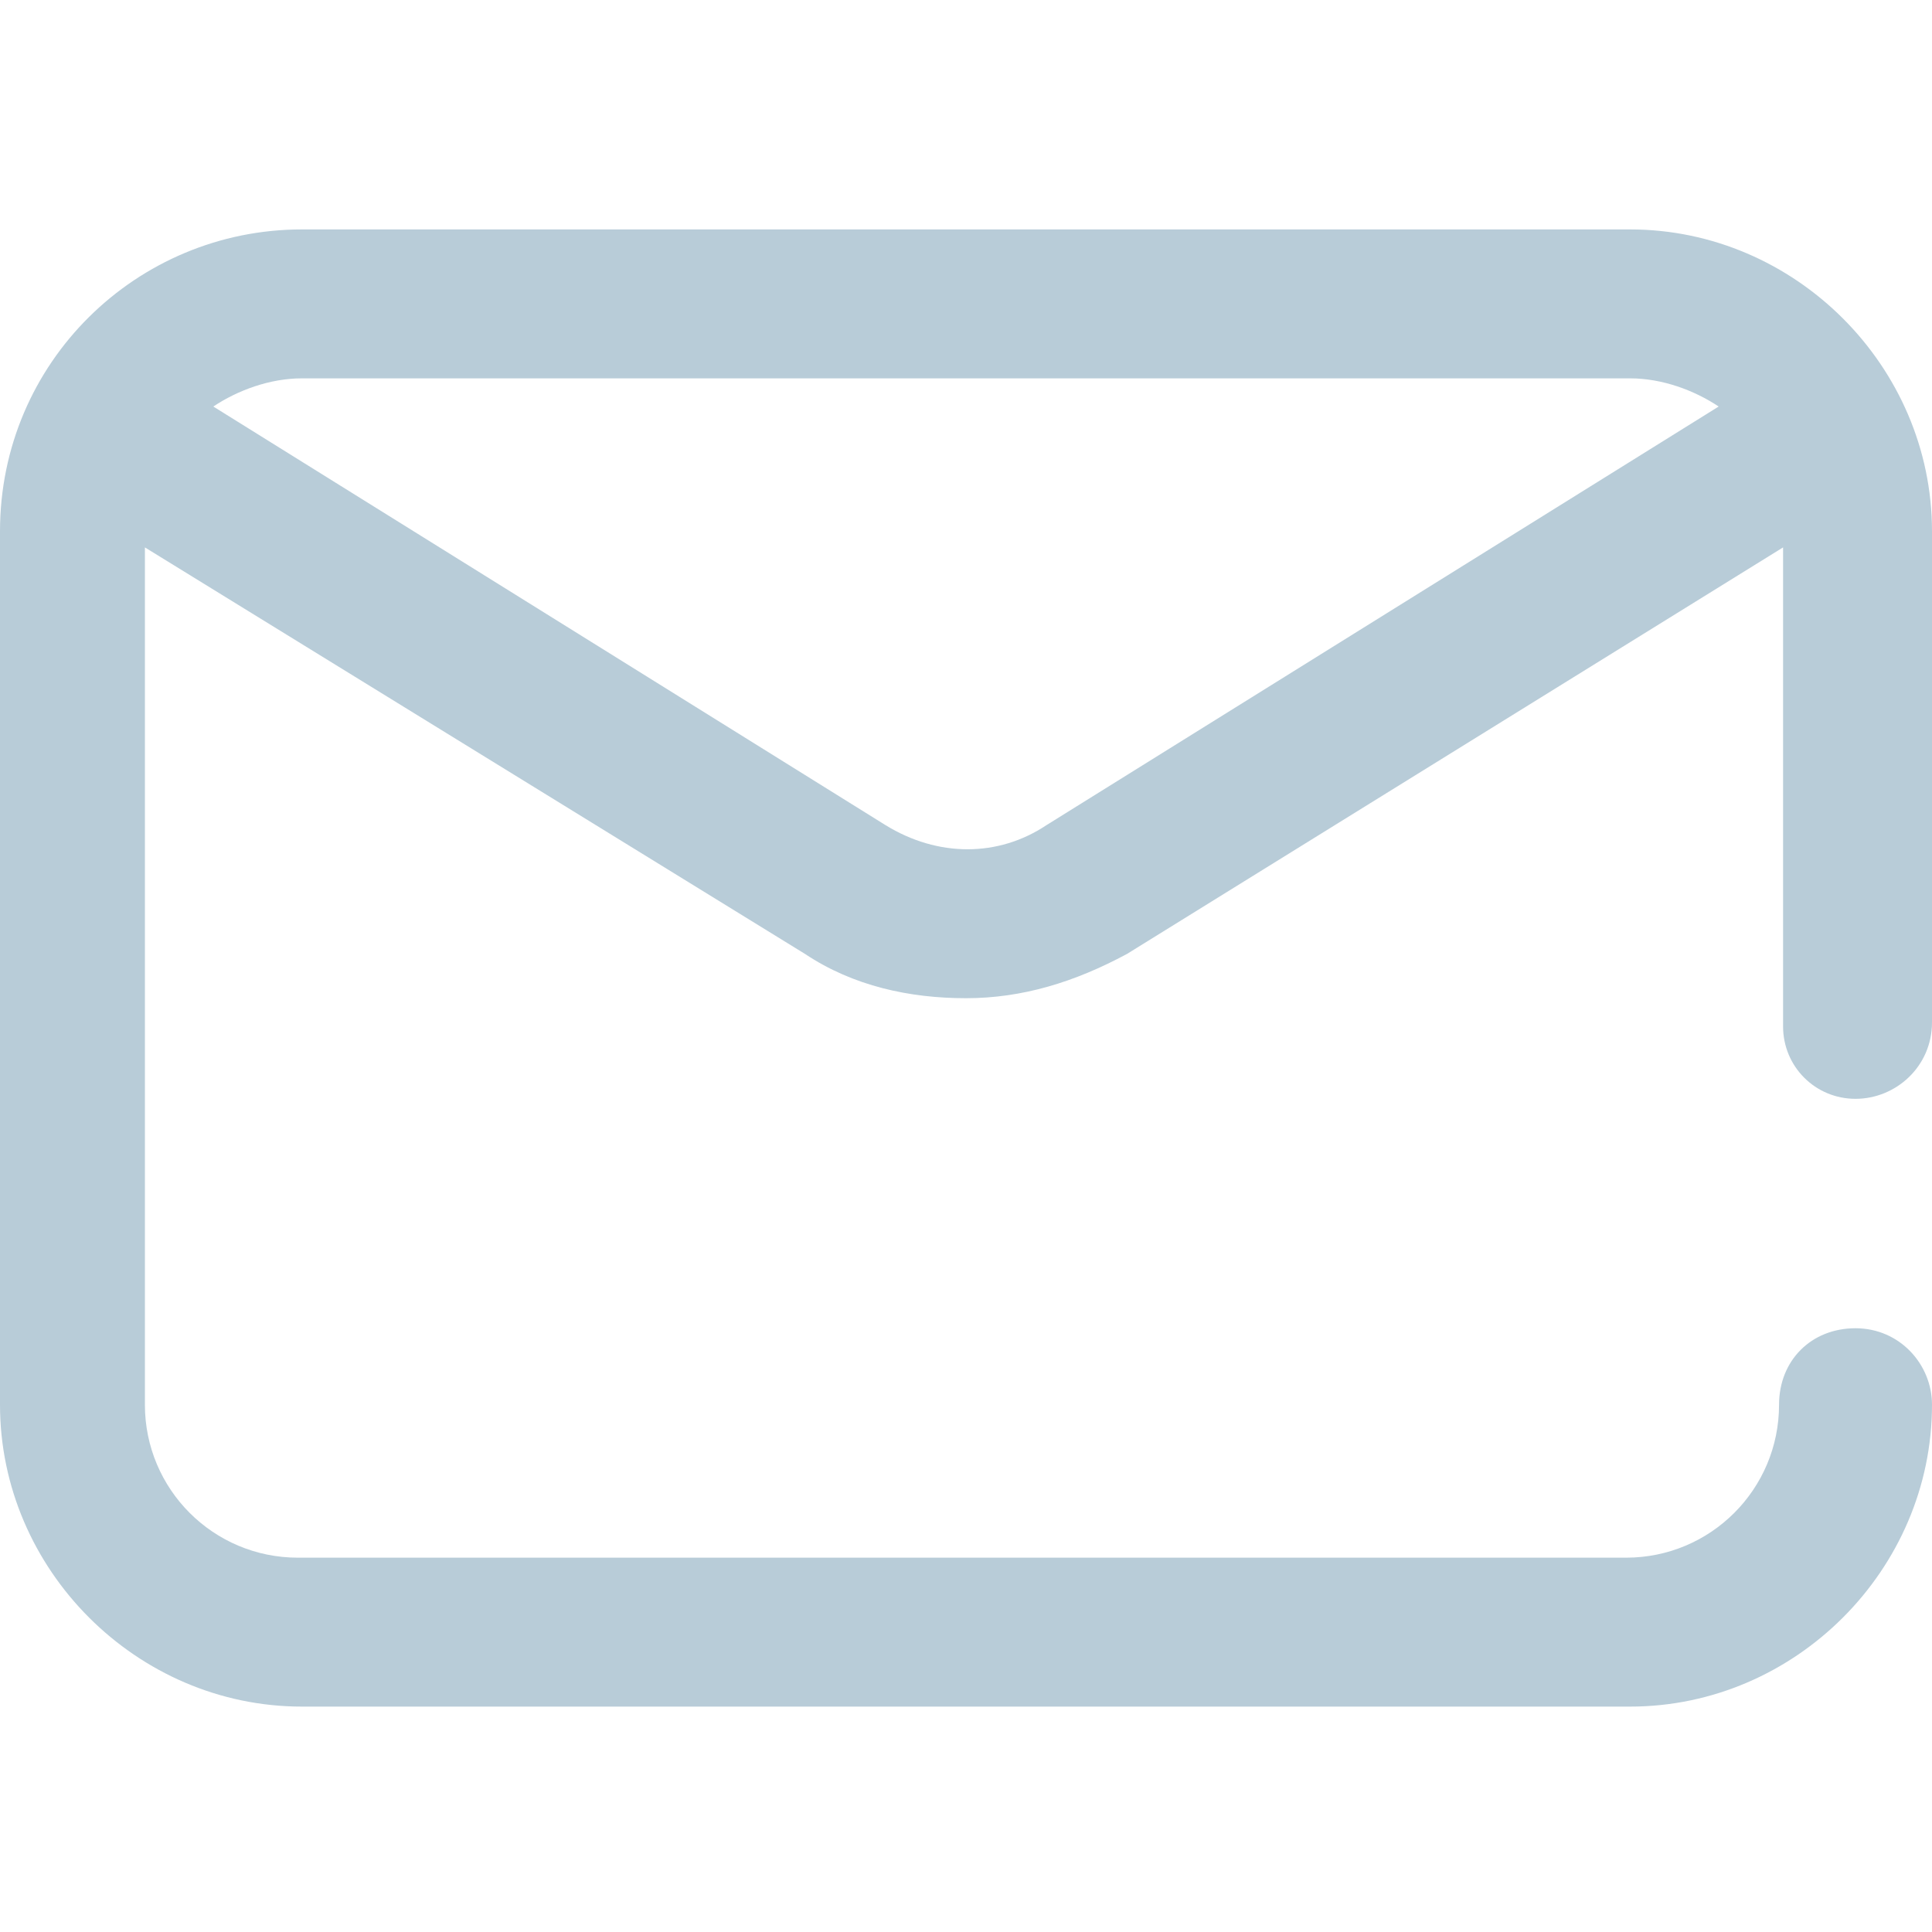<?xml version="1.0" encoding="utf-8"?>
<!-- Generator: Adobe Illustrator 19.0.0, SVG Export Plug-In . SVG Version: 6.00 Build 0)  -->
<svg version="1.1" id="Capa_1" xmlns="http://www.w3.org/2000/svg" xmlns:xlink="http://www.w3.org/1999/xlink" x="0px" y="0px"
	 viewBox="0 0 48 48" style="enable-background:new 0 0 48 48;" xml:space="preserve">
<style type="text/css">
	.st0{fill:#B8CCD8;}
</style>
<path id="XMLID_2_" class="st0" d="M46.1,27.3c1,0,1.9-0.8,1.9-1.9V13.2c0-4.1-3.4-7.5-7.5-7.5h-33C3.4,5.7,0,9,0,13.2v21.7
	c0,4.1,3.4,7.5,7.5,7.5h33c4.1,0,7.5-3.4,7.5-7.5c0-1-0.8-1.9-1.9-1.9s-1.9,0.8-1.9,1.9c0,2.1-1.7,3.8-3.8,3.8h-33
	c-2.1,0-3.8-1.7-3.8-3.8V13.6L20,23.7c1.2,0.8,2.6,1.1,4,1.1s2.7-0.4,4-1.1l16.3-10.1v11.9C44.3,26.5,45.1,27.3,46.1,27.3z M26,20.5
	c-1.2,0.8-2.7,0.8-4,0L5.3,10.1c0.6-0.4,1.4-0.7,2.2-0.7h33c0.8,0,1.6,0.3,2.2,0.7L26,20.5z"/>
<g id="XMLID_1_">
</g>
<g id="XMLID_5_">
</g>
<g id="XMLID_6_">
</g>
<g id="XMLID_7_">
</g>
<g id="XMLID_8_">
</g>
<g id="XMLID_9_">
</g>
<g id="XMLID_10_">
</g>
<g id="XMLID_11_">
</g>
<g id="XMLID_12_">
</g>
<g id="XMLID_13_">
</g>
<g id="XMLID_14_">
</g>
<g id="XMLID_15_">
</g>
<g id="XMLID_16_">
</g>
<g id="XMLID_17_">
</g>
<g id="XMLID_18_">
</g>
</svg>
